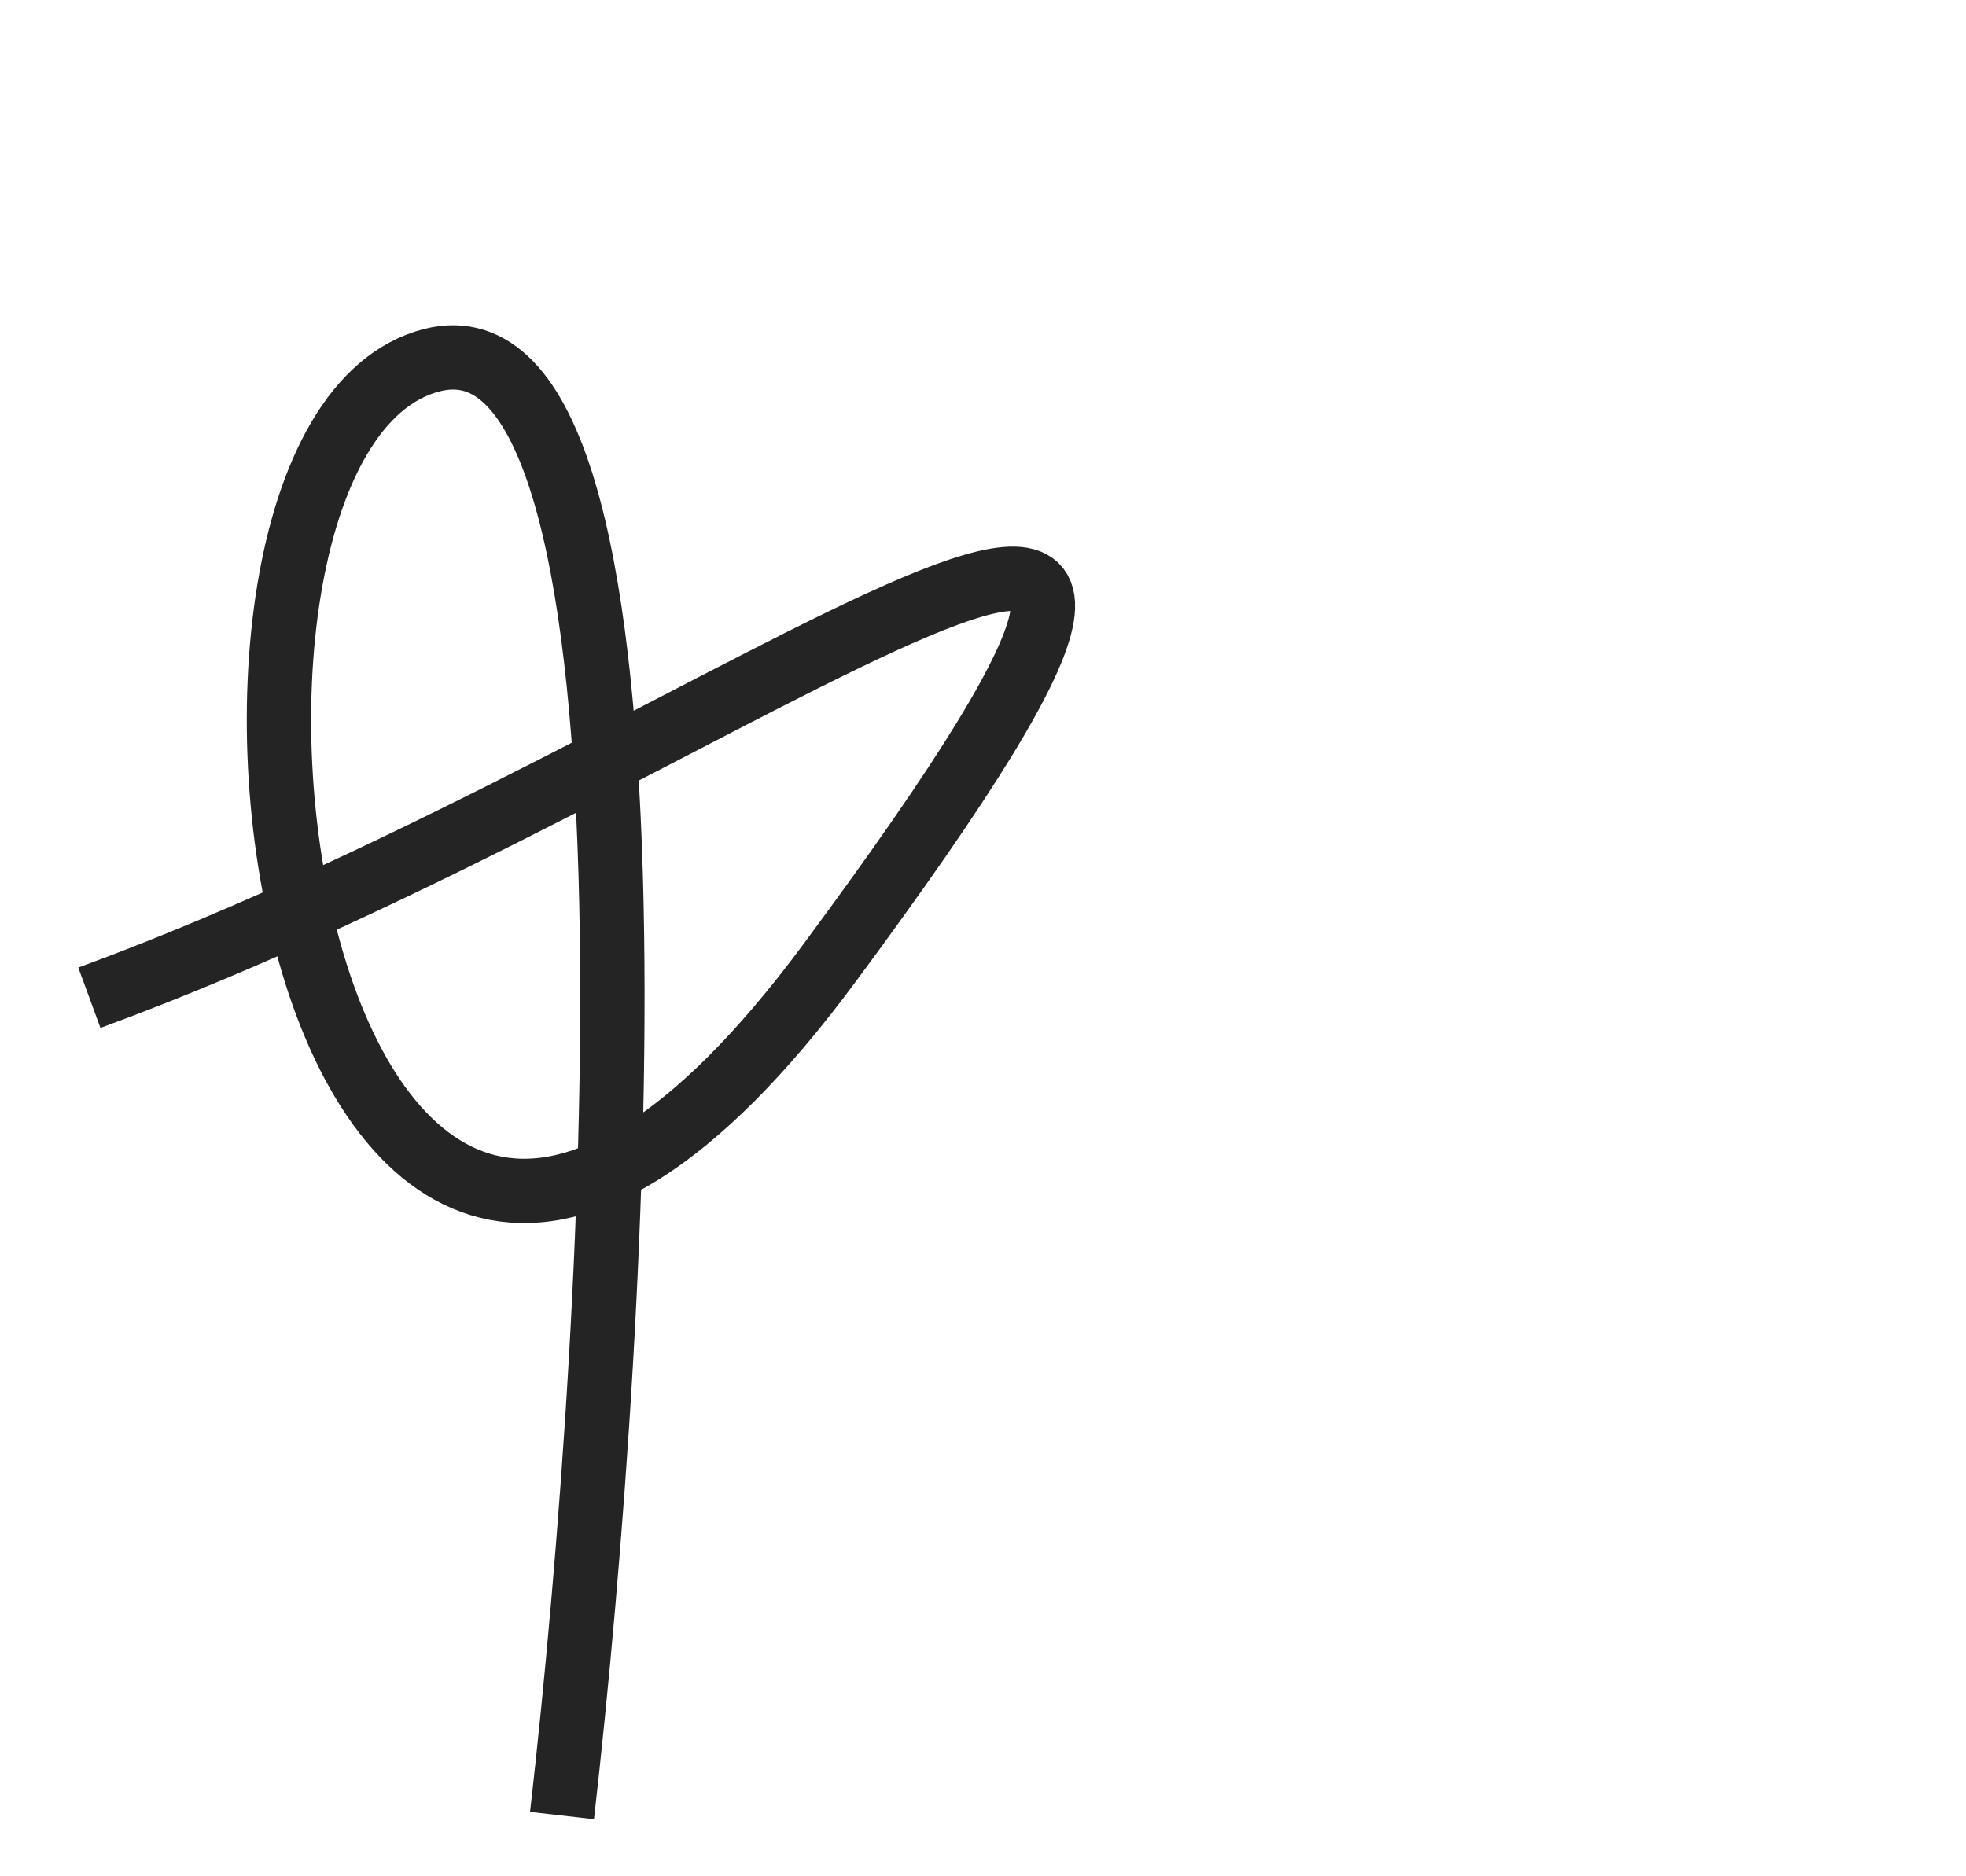 <?xml version="1.0" encoding="UTF-8"?> <svg xmlns="http://www.w3.org/2000/svg" width="22" height="21" viewBox="0 0 22 21" fill="none"><path d="M1 11.167C8.351 8.472 15.55 2.32 9.269 10.796C3.23 18.945 1.414 4.903 4.834 4.031C7.57 3.333 6.944 14.6 6.289 20.32" stroke="#242424" stroke-width="0.72" stroke-linejoin="round"></path></svg> 